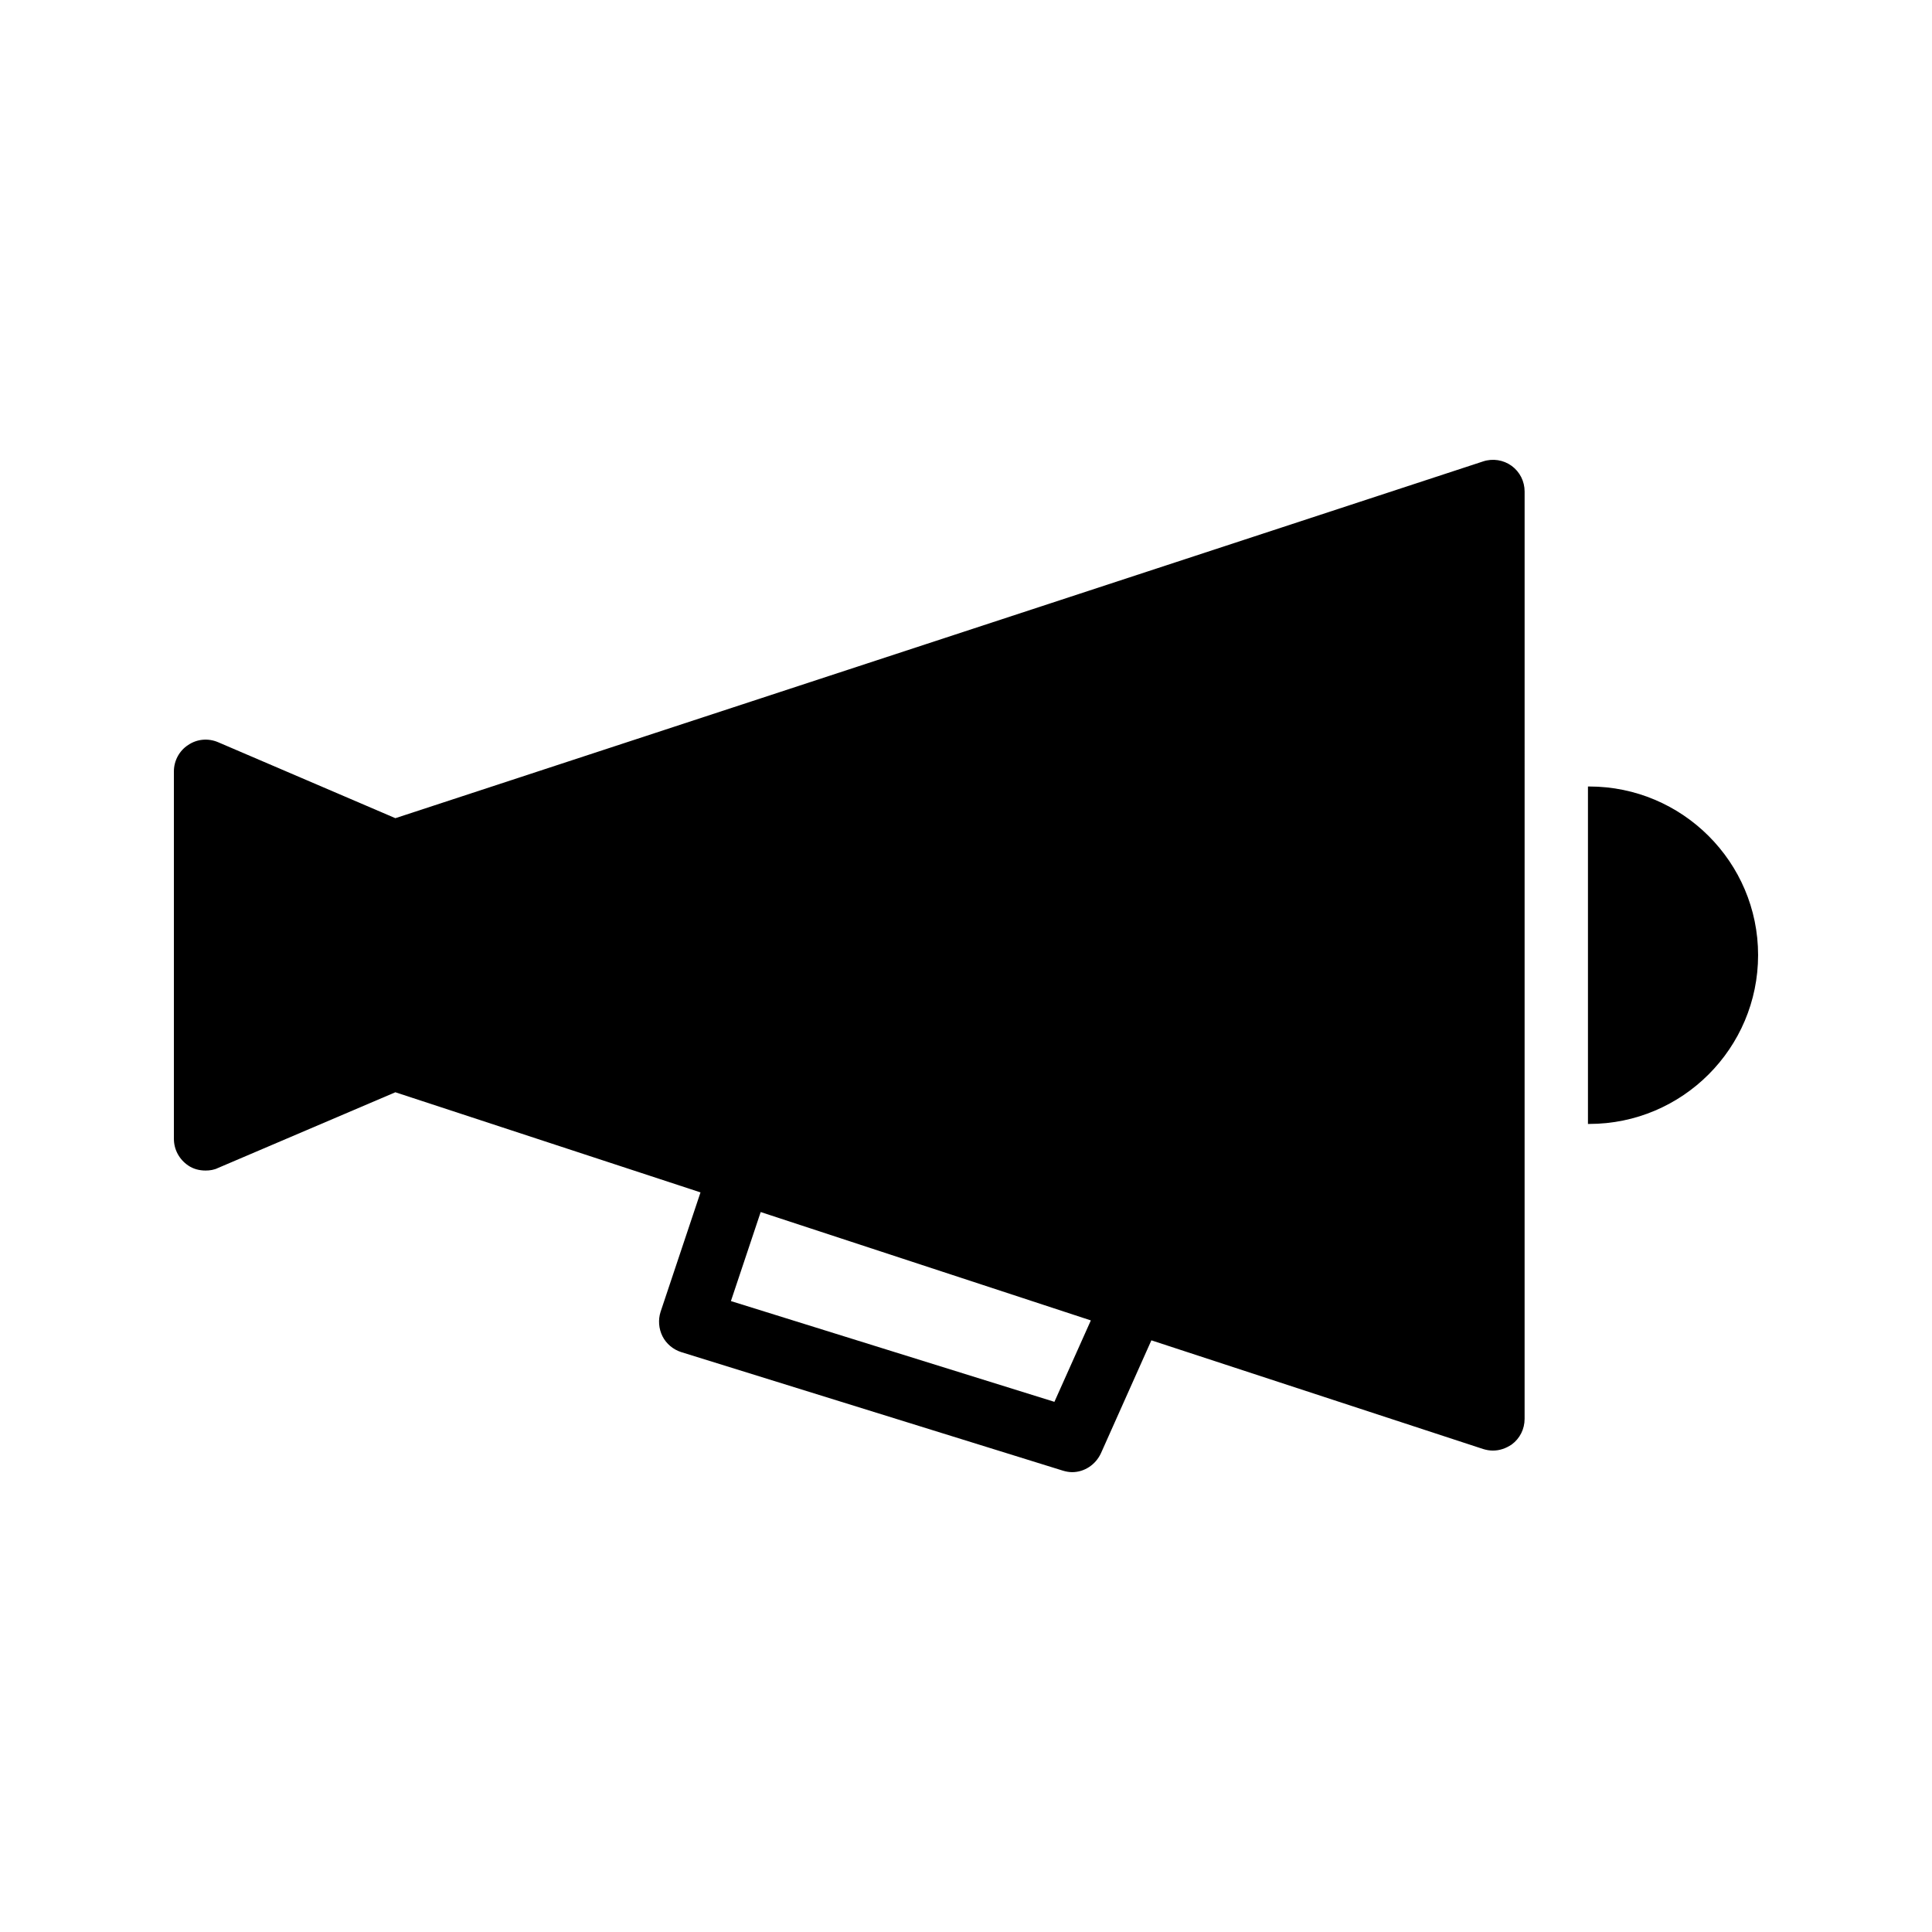 <?xml version="1.0" encoding="UTF-8"?>
<!-- Uploaded to: ICON Repo, www.svgrepo.com, Generator: ICON Repo Mixer Tools -->
<svg fill="#000000" width="800px" height="800px" version="1.1" viewBox="144 144 512 512" xmlns="http://www.w3.org/2000/svg">
 <g>
  <path d="m193.86 452.86c1.344 0.922 2.941 1.344 4.621 1.344 1.09 0 2.266-0.168 3.273-0.672l47.023-20.07 80.863 26.535-10.582 31.656c-0.672 2.098-0.504 4.449 0.504 6.465 1.008 2.016 2.856 3.527 4.953 4.199l101.1 31.402c0.84 0.254 1.68 0.418 2.519 0.418 3.191 0 6.215-1.93 7.641-5.039l13.352-29.895 87.914 28.801c0.84 0.254 1.68 0.418 2.602 0.418 1.762 0 3.441-0.586 4.953-1.594 2.184-1.594 3.441-4.113 3.441-6.801l0.004-245.77c0-2.688-1.258-5.207-3.441-6.801s-5.039-2.016-7.559-1.176l-288.26 94.547-47.023-20.152c-2.602-1.09-5.543-0.84-7.894 0.758-2.352 1.512-3.777 4.195-3.777 6.969v97.402c0 2.856 1.426 5.457 3.777 7.055zm151.73 12.344 87.496 28.719-9.656 21.578-85.73-26.703z"/>
  <path d="m565.16 352.43h-0.336v89.426h0.336c24.688 0 44.754-20.07 44.754-44.758 0-24.602-20.066-44.668-44.754-44.668z"/>
 </g>
</svg>